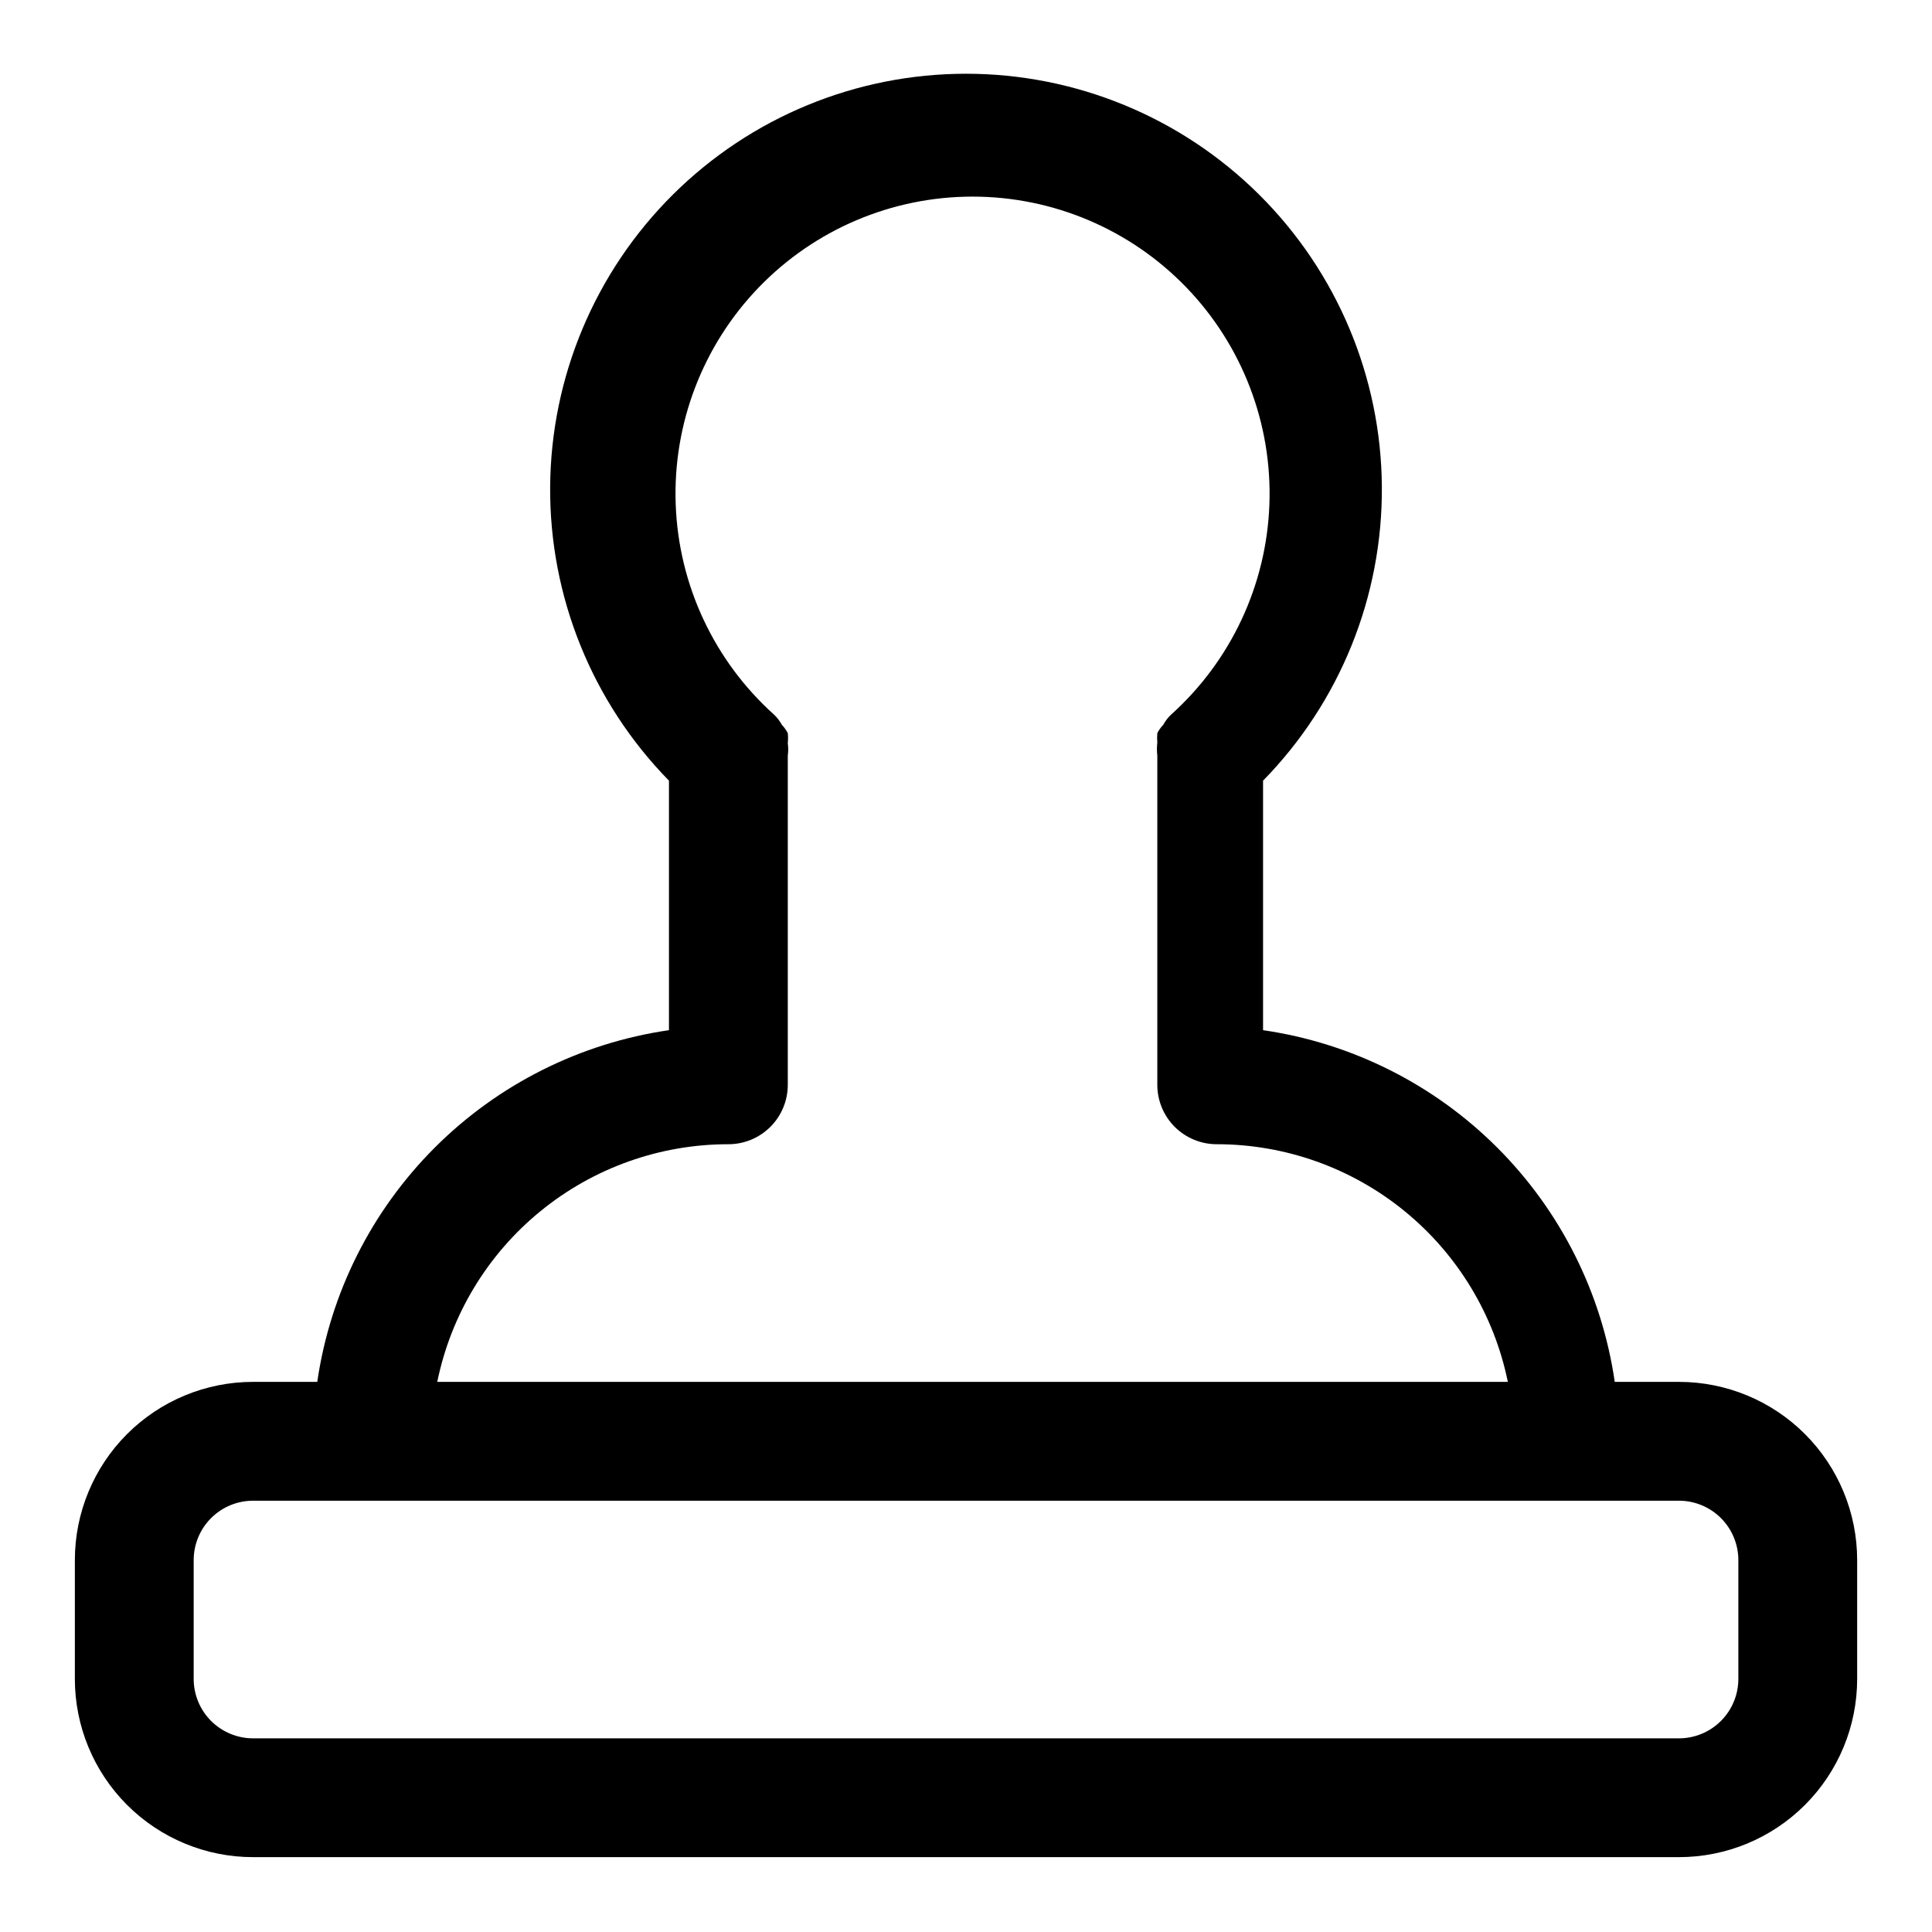 <?xml version="1.0" encoding="UTF-8"?>
<!-- Uploaded to: ICON Repo, www.iconrepo.com, Generator: ICON Repo Mixer Tools -->
<svg fill="#000000" width="800px" height="800px" version="1.1" viewBox="144 144 512 512" xmlns="http://www.w3.org/2000/svg">
 <path d="m588.93 510.21h-17.004c-3.414-23.504-14.336-45.277-31.133-62.074-16.793-16.793-38.566-27.715-62.07-31.129v-66.125c20.363-20.785 31.684-48.781 31.484-77.883-0.195-29.098-11.895-56.938-32.543-77.441-20.645-20.508-48.562-32.016-77.66-32.016-29.102 0-57.02 11.508-77.664 32.016-20.648 20.504-32.344 48.344-32.543 77.441-0.199 29.102 11.121 57.098 31.484 77.883v66.125c-23.504 3.414-45.277 14.336-62.07 31.129-16.797 16.797-27.715 38.57-31.133 62.074h-17.004c-12.527 0-24.539 4.977-33.398 13.832-8.859 8.859-13.836 20.875-13.836 33.398v31.488c0 12.527 4.977 24.543 13.836 33.398 8.859 8.859 20.871 13.836 33.398 13.836h377.86c12.527 0 24.543-4.977 33.398-13.836 8.859-8.855 13.836-20.871 13.836-33.398v-31.488c0-12.523-4.977-24.539-13.836-33.398-8.855-8.855-20.871-13.832-33.398-13.832zm-251.9-62.977c4.176 0 8.18-1.66 11.133-4.609 2.953-2.953 4.609-6.957 4.609-11.133v-87.223c0.148-1.098 0.148-2.211 0-3.309 0.09-0.887 0.09-1.785 0-2.676-0.418-0.805-0.949-1.547-1.574-2.203-0.539-0.992-1.23-1.895-2.047-2.676-15.902-14.273-25.316-34.398-26.082-55.754-0.77-21.355 7.176-42.105 22.012-57.484 14.836-15.379 35.289-24.062 56.656-24.062 21.367 0 41.816 8.684 56.652 24.062 14.836 15.379 22.785 36.129 22.016 57.484-0.766 21.355-10.18 41.48-26.082 55.754-0.816 0.781-1.508 1.684-2.047 2.676-0.629 0.656-1.156 1.398-1.574 2.203-0.074 0.84-0.074 1.68 0 2.519-0.137 1.152-0.137 2.312 0 3.465v87.223c0 4.176 1.656 8.18 4.609 11.133 2.953 2.949 6.957 4.609 11.133 4.609 18.148-0.004 35.738 6.262 49.797 17.738s23.719 27.457 27.352 45.238h-283.71c3.633-17.781 13.293-33.762 27.352-45.238 14.059-11.477 31.648-17.742 49.797-17.738zm267.65 141.7c0 4.176-1.66 8.18-4.613 11.133s-6.957 4.613-11.133 4.613h-377.86c-4.176 0-8.18-1.66-11.133-4.613s-4.613-6.957-4.613-11.133v-31.488c0-4.176 1.66-8.18 4.613-11.133 2.953-2.949 6.957-4.609 11.133-4.609h377.86c4.176 0 8.18 1.66 11.133 4.609 2.953 2.953 4.613 6.957 4.613 11.133z"/>
</svg>